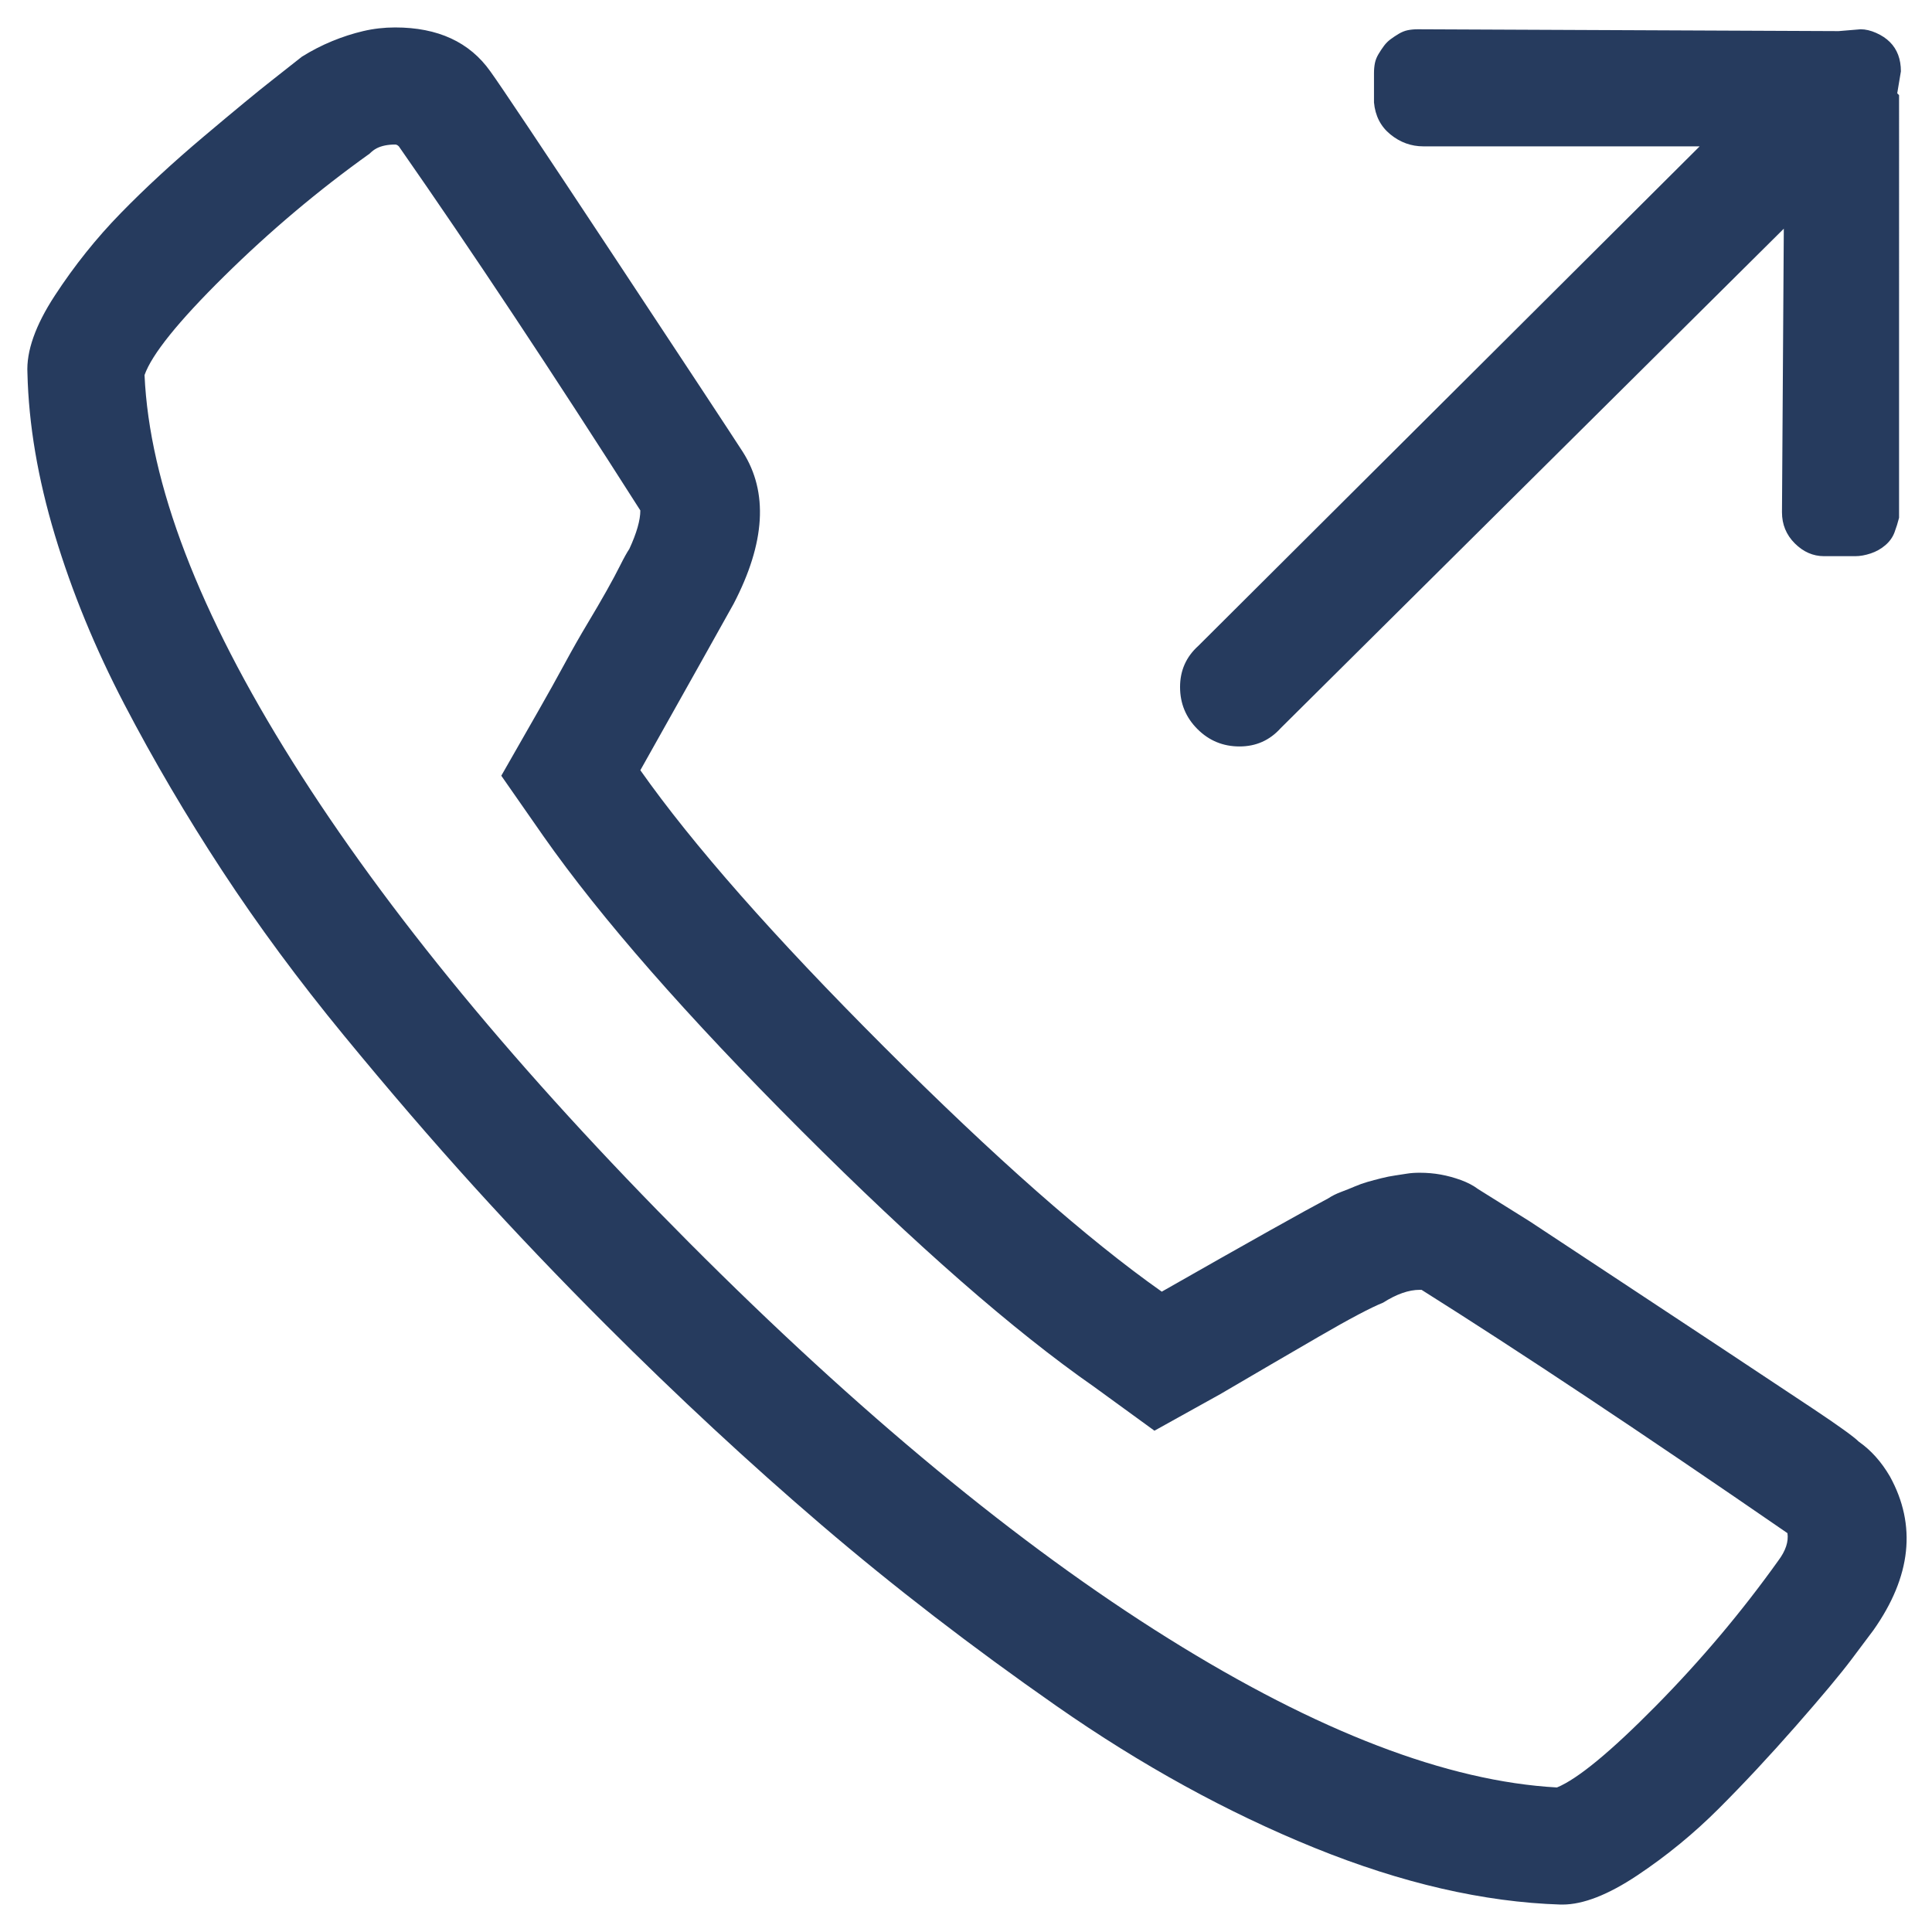 <svg xmlns="http://www.w3.org/2000/svg" xmlns:xlink="http://www.w3.org/1999/xlink" aria-hidden="true" focusable="false" width="1em" height="1em" style="-ms-transform: rotate(360deg); -webkit-transform: rotate(360deg); transform: rotate(360deg);" preserveAspectRatio="xMidYMid meet" viewBox="0 0 1056 1056"><path d="M1016 788q-4-4-25-18t-49-32.5l-56-37l-50-33l-28-17.5q-4-3-9.5-5t-11-3t-11.5-1q-4 0-7 .5t-6.5 1t-7.5 1.5t-7.5 2t-7 2.5t-7.5 3t-7 3.5q-19 10-91 51q-61-43-152-134q-90-90-133-151q41-73 51-91q26-50 5-83q-11-17-70.5-107T268 39q-17-24-52-24q-9 0-17.5 2t-17 5.5T165 31q-5 4-16.5 13t-37 30.5t-45.5 42t-36 45T15 204q1 42 15 88.5T68 385t53.5 91t66.5 90t71 82.5t72 75.5q59 59 118 109.5t128.5 99t141 77.5t134.5 31h1q17 0 41-16t44.5-36.5t42-45T1012 907l12-16q31-44 9-84q-7-12-17-19zm-44 65q-30 42-67 79.5T851 977q-90-5-212.5-81.5T376.5 679T160 416.5T79 205q6-17 43.5-54T202 84q2-2 4-3t4.5-1.5t5.5-.5q1 0 2 1q60 86 132 199q0 8-6 21q-2 3-5 9t-7.5 14t-10.5 18t-12.5 22t-14.5 26l-20 35l23 33q47 67 141 161t160 140l33 24l36-20q29-17 54-31.5t35-18.5q11-7 20-7h1q81 51 200 133q1 7-5 15zM700 398l275-273l-1 155q0 10 7 17t16 7h17q4 0 8.5-1.5t8-4.5t5-7t2.5-8V52l-.5-.5l-.5-.5l2-12q0-10-6-16q-3-3-7.5-5t-8.5-2l-12 1h-1l-229-1q-3 0-5.5.5t-5 2t-4.5 3t-3.5 3.5t-3 4.5t-2 5t-.5 5.5v16q1 11 9 17.5t18 6.5h151L655 353q-10 9-10 22.5t9.5 23t23 9.5t22.5-10z" fill="#263b5e"/></svg>